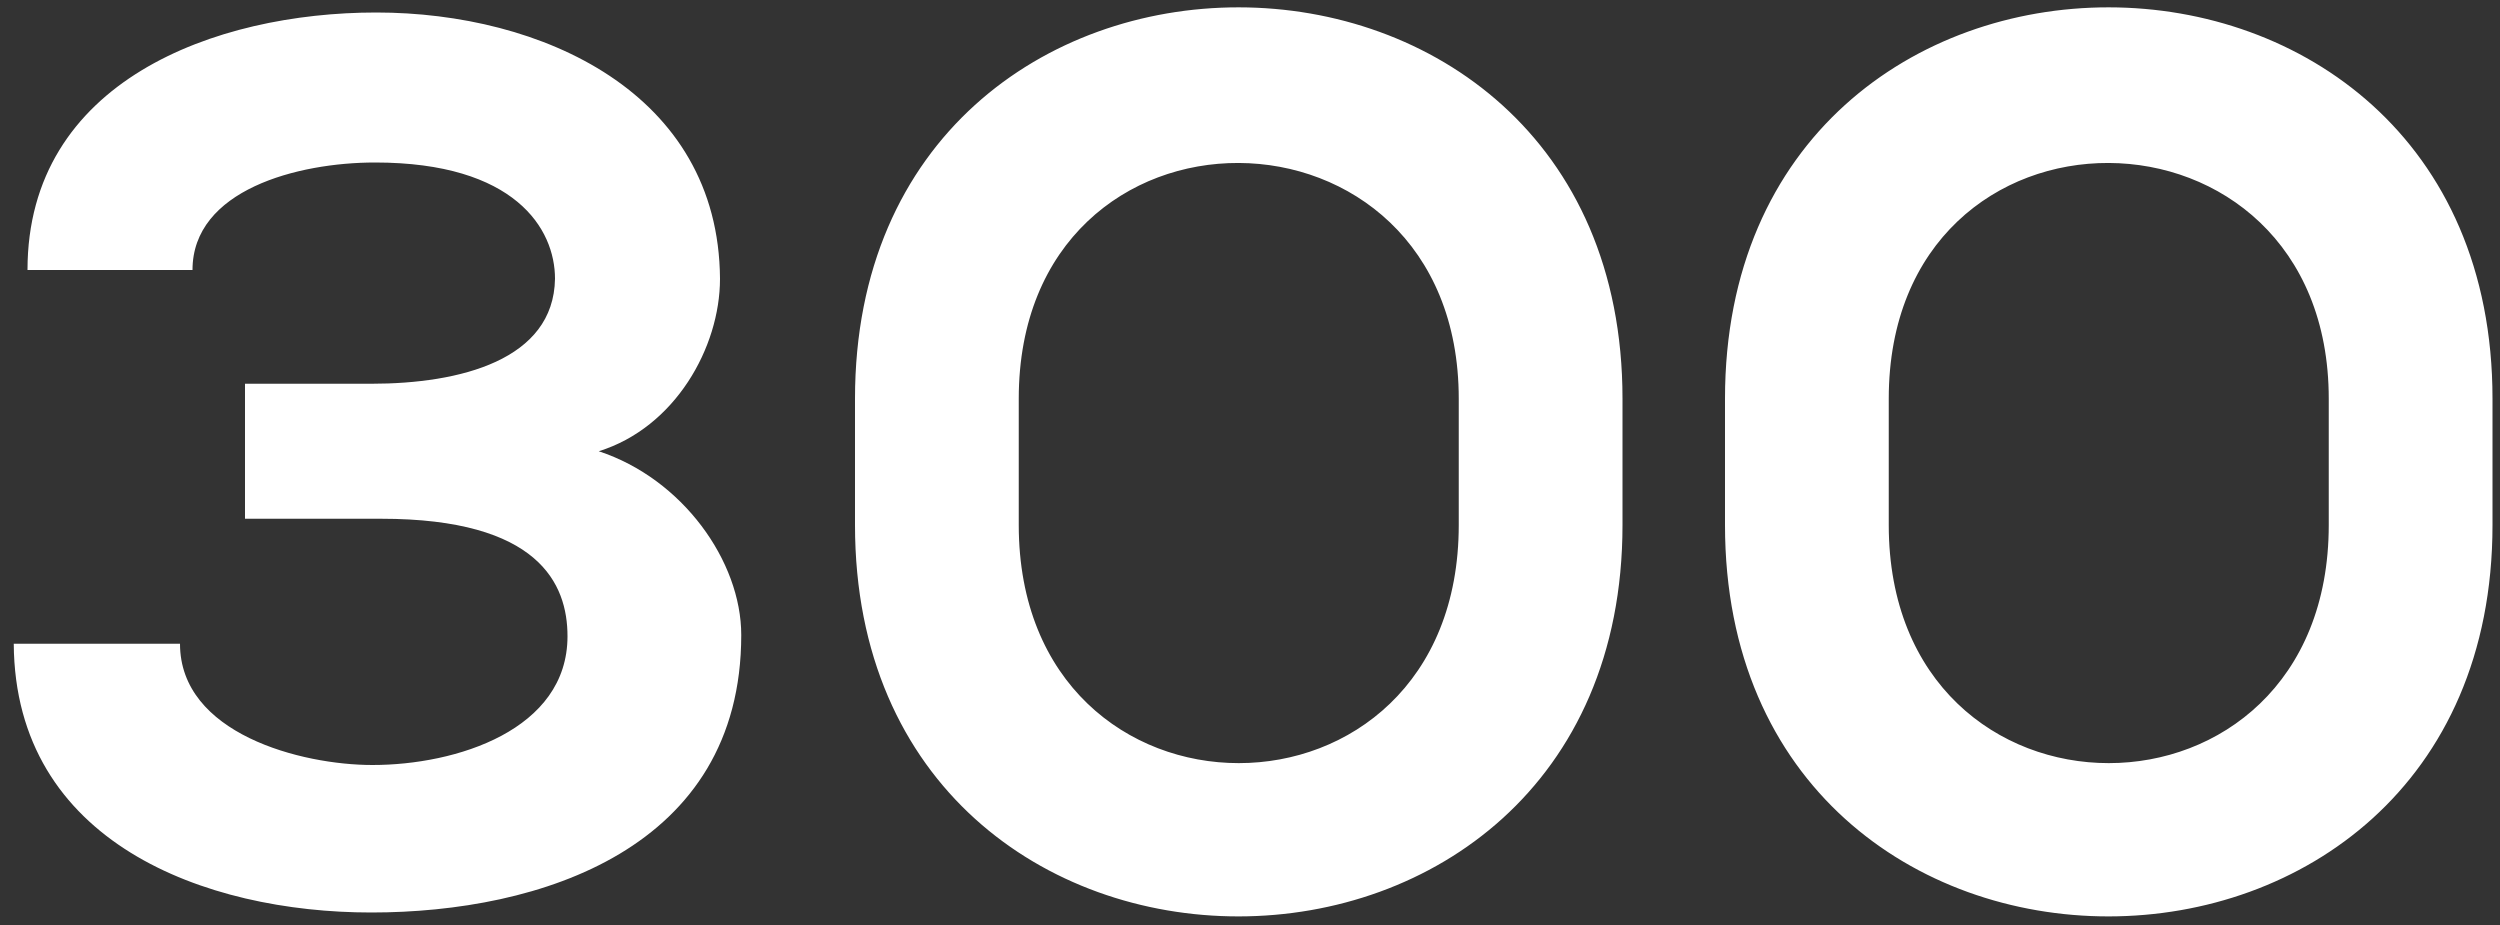 <?xml version="1.0" encoding="UTF-8"?> <svg xmlns="http://www.w3.org/2000/svg" xmlns:xlink="http://www.w3.org/1999/xlink" width="100px" height="37px" viewBox="0 0 100 37"><rect x="0" y="0" width="100" height="37" fill="#333333" stroke="none"/> <!-- Generator: Sketch 55.2 (78181) - https://sketchapp.com --> <title>300</title> <desc>Created with Sketch.</desc> <g id="Web" stroke="none" stroke-width="1" fill="none" fill-rule="evenodd"> <path d="M15.25,20.75 L9.8,20.75 L9.8,15.35 L14.85,15.35 C18.4,15.35 22.15,14.4 22.2,11.15 C22.2,9.15 20.6,6.5 15,6.5 C11.9,6.5 7.7,7.6 7.7,10.8 L1.1,10.8 C1.1,3.25 8.6,0.5 15.05,0.5 C21.65,0.5 28.75,3.7 28.8,11.15 C28.8,13.9 27,17.1 23.95,18.05 C27.3,19.15 29.65,22.45 29.65,25.4 C29.65,33.95 21.6,36.5 14.85,36.5 C8.2,36.5 0.6,33.7 0.55,25.75 L7.2,25.75 C7.2,29.35 12.05,30.6 14.9,30.6 C18.25,30.6 22.7,29.2 22.7,25.45 C22.7,23.35 21.55,20.75 15.25,20.75 Z M40.75,15.95 L40.75,21 C40.75,33.7 58.35,33.7 58.35,21 L58.35,15.95 C58.35,3.45 40.75,3.3 40.75,15.95 Z M34.2,21 L34.2,15.95 C34.2,-4.95 64.9,-4.9 64.9,15.95 L64.9,21 C64.9,41.85 34.2,41.9 34.2,21 Z M75.55,15.95 L75.55,21 C75.55,33.7 93.15,33.7 93.15,21 L93.15,15.95 C93.15,3.45 75.55,3.3 75.55,15.95 Z M69,21 L69,15.95 C69,-4.95 99.7,-4.9 99.7,15.95 L99.7,21 C99.7,41.85 69,41.9 69,21 Z" id="300" fill="#FFFFFF" fill-rule="nonzero"></path> </g> </svg> 
